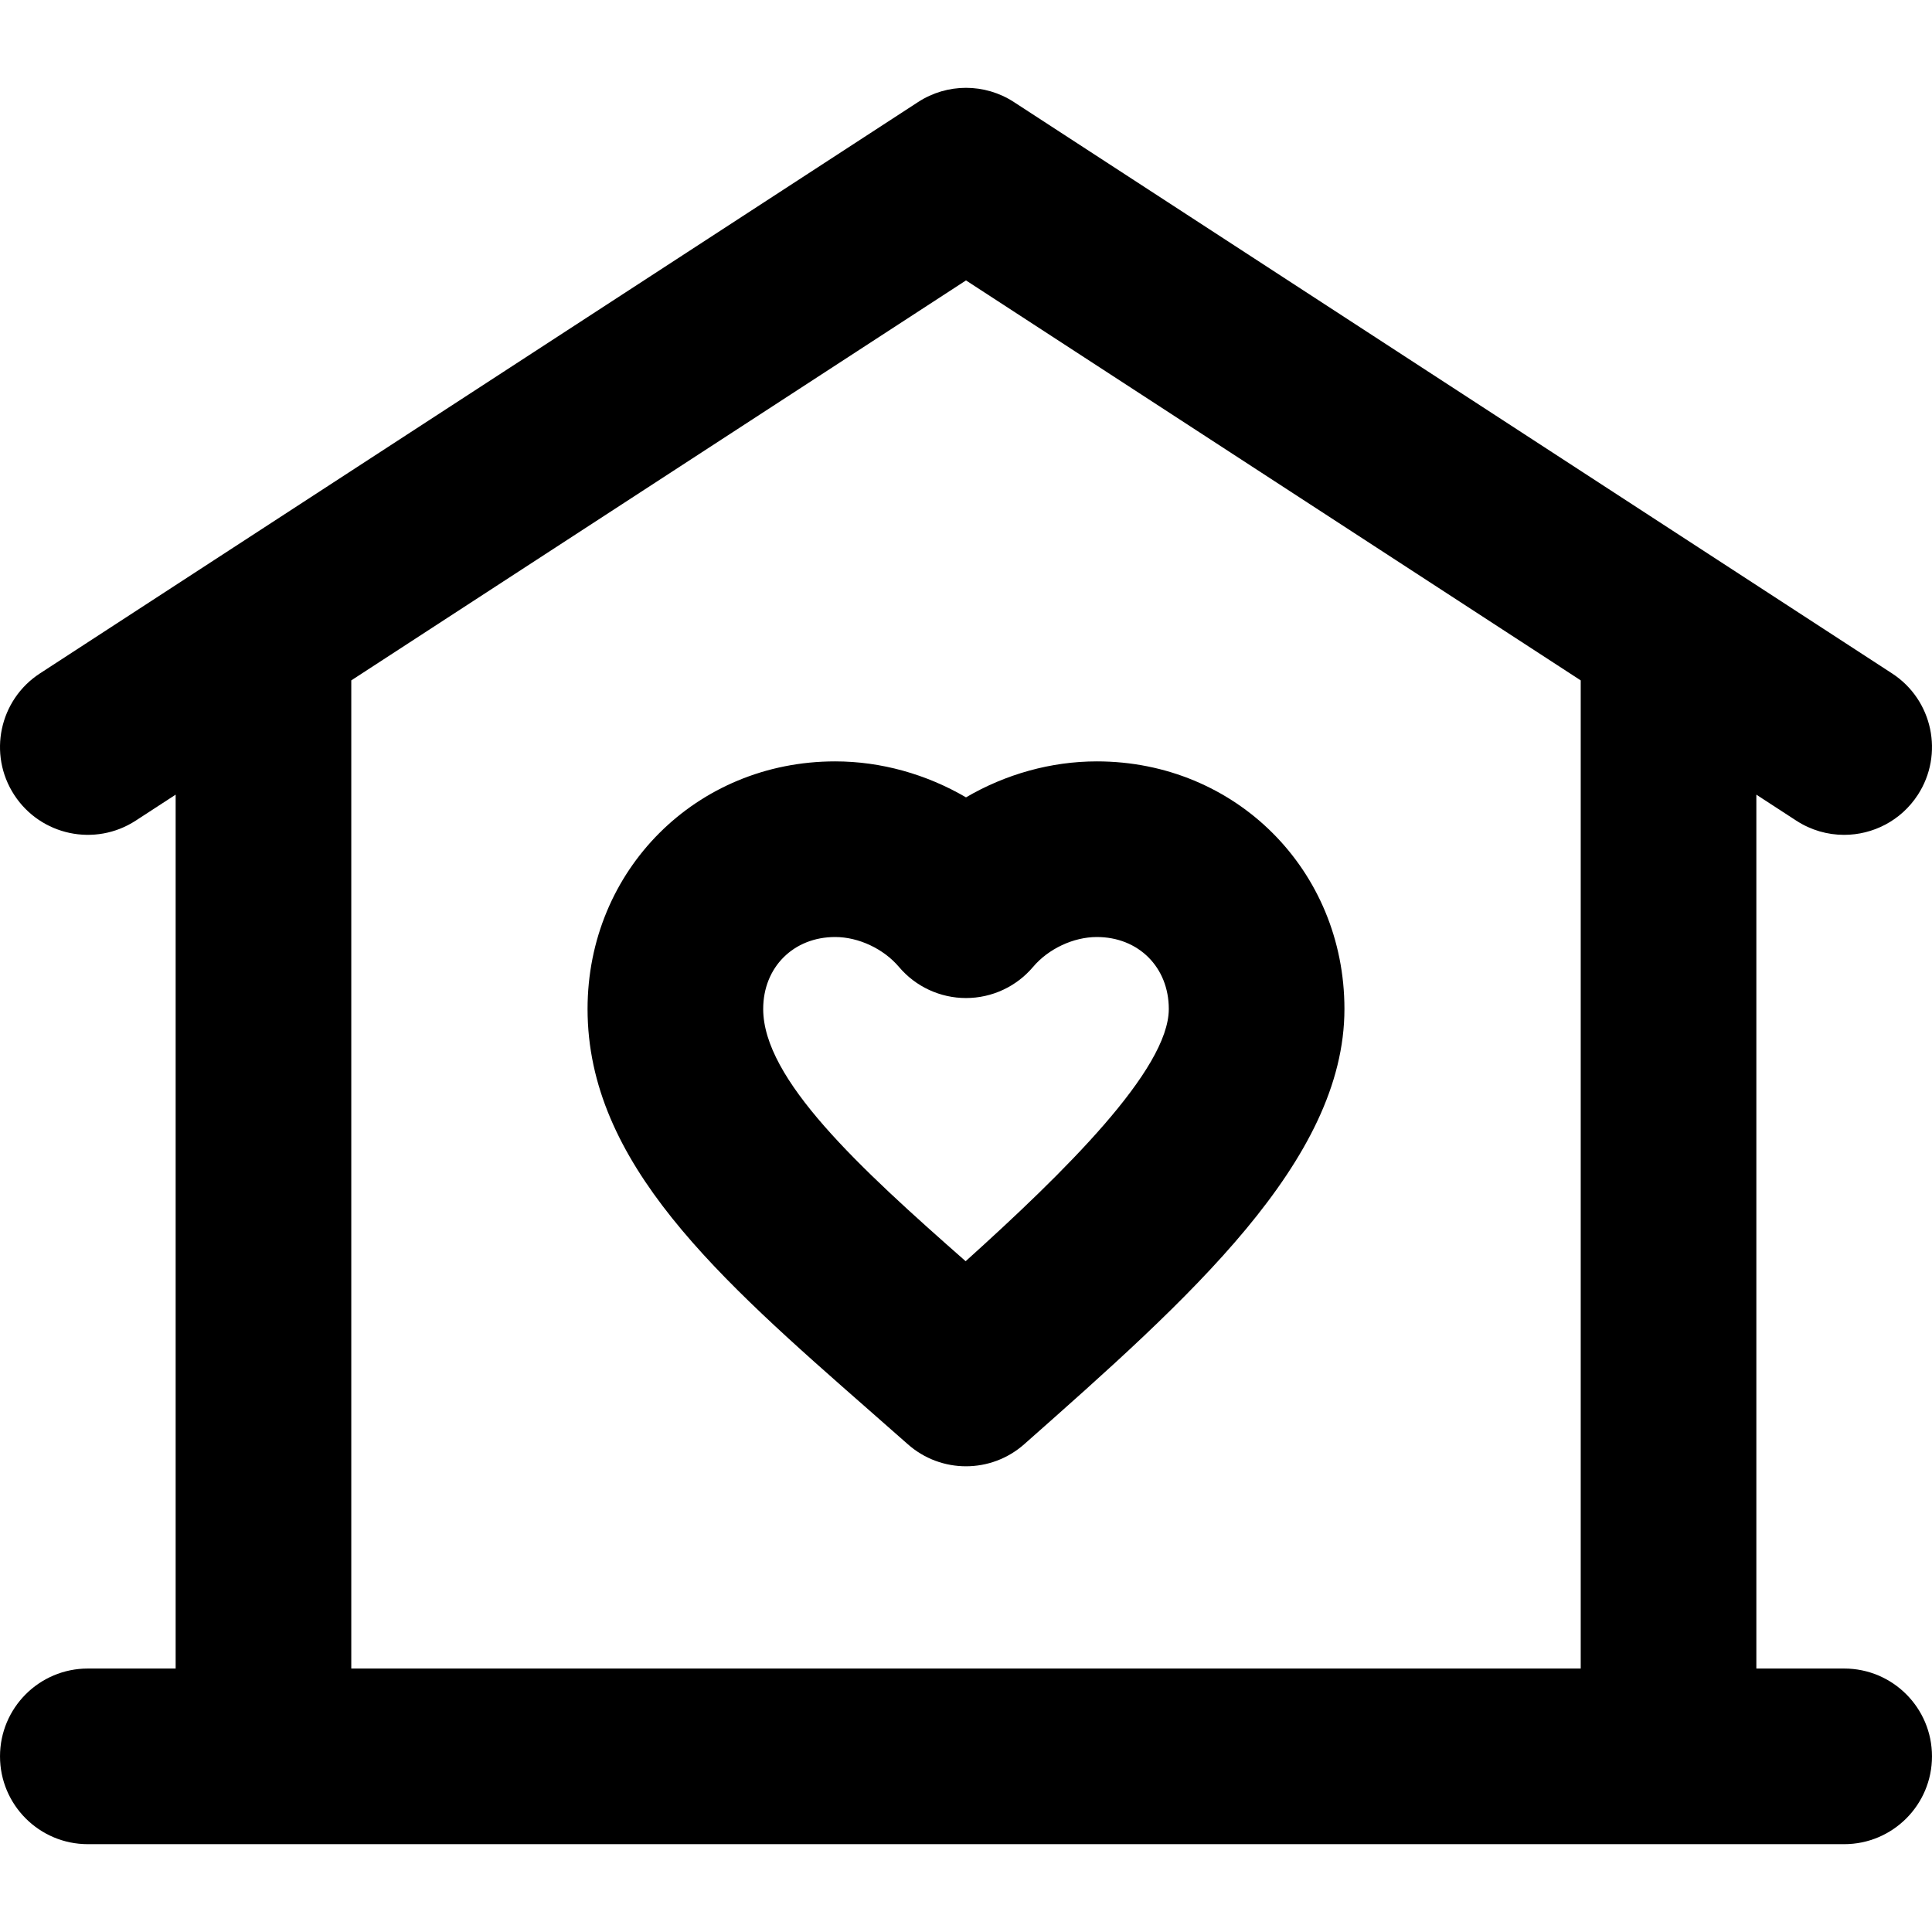 <?xml version="1.0" encoding="iso-8859-1"?>
<!-- Uploaded to: SVG Repo, www.svgrepo.com, Generator: SVG Repo Mixer Tools -->
<svg fill="#000000" height="800px" width="800px" version="1.1" id="Layer_1" xmlns="http://www.w3.org/2000/svg" xmlns:xlink="http://www.w3.org/1999/xlink" 
	 viewBox="0 0 512.001 512.001" xml:space="preserve">
<g>
	<g>
		<path d="M488.725,442.18h-23.273V210.593l10.58,6.884c3.919,2.551,8.319,3.769,12.671,3.769c7.609,0,15.068-3.728,19.529-10.583
			c7.01-10.774,3.958-25.19-6.814-32.198l-46.224-30.076c-0.003-0.002-0.006-0.003-0.009-0.005L268.692,27.041
			c-7.719-5.021-17.667-5.021-25.384,0L56.831,148.372c-0.011,0.008-0.022,0.014-0.033,0.022l-46.216,30.07
			c-10.772,7.01-13.824,21.426-6.814,32.198c7.011,10.774,21.428,13.824,32.2,6.814l10.58-6.884V442.18H23.275
			c-12.853,0-23.273,10.42-23.273,23.273c0,12.853,10.42,23.273,23.273,23.273H69.82h372.36h46.545
			c12.853,0,23.273-10.42,23.273-23.273C511.998,452.6,501.578,442.18,488.725,442.18z M418.908,442.181H93.093v-0.002V180.31
			L256,74.314L418.908,180.31V442.181z"/>
	</g>
</g>
<g>
	<g>
		<path d="M290.672,201.775c-12.154,0-24.194,3.401-34.671,9.531c-10.479-6.128-22.52-9.531-34.674-9.531
			c-36.795,0-65.618,28.822-65.618,65.616c0,40.867,34.699,71.309,74.879,106.557c3.297,2.892,6.636,5.821,9.998,8.795
			c4.402,3.893,9.909,5.838,15.417,5.838c5.508,0,11.016-1.947,15.419-5.84c43.645-38.6,84.869-75.059,84.869-115.351
			C356.289,230.597,327.467,201.775,290.672,201.775z M255.906,334.236c-28.279-24.874-53.651-48.236-53.651-66.845
			c0-11.05,8.021-19.071,19.073-19.071c6.197,0,12.832,3.112,16.907,7.928c4.422,5.229,10.923,8.243,17.769,8.243
			c6.848-0.002,13.349-3.018,17.769-8.246c4.071-4.814,10.704-7.925,16.899-7.925c11.051,0,19.073,8.021,19.073,19.071
			C309.744,283.478,282.03,310.681,255.906,334.236z"/>
	</g>
</g>
</svg>